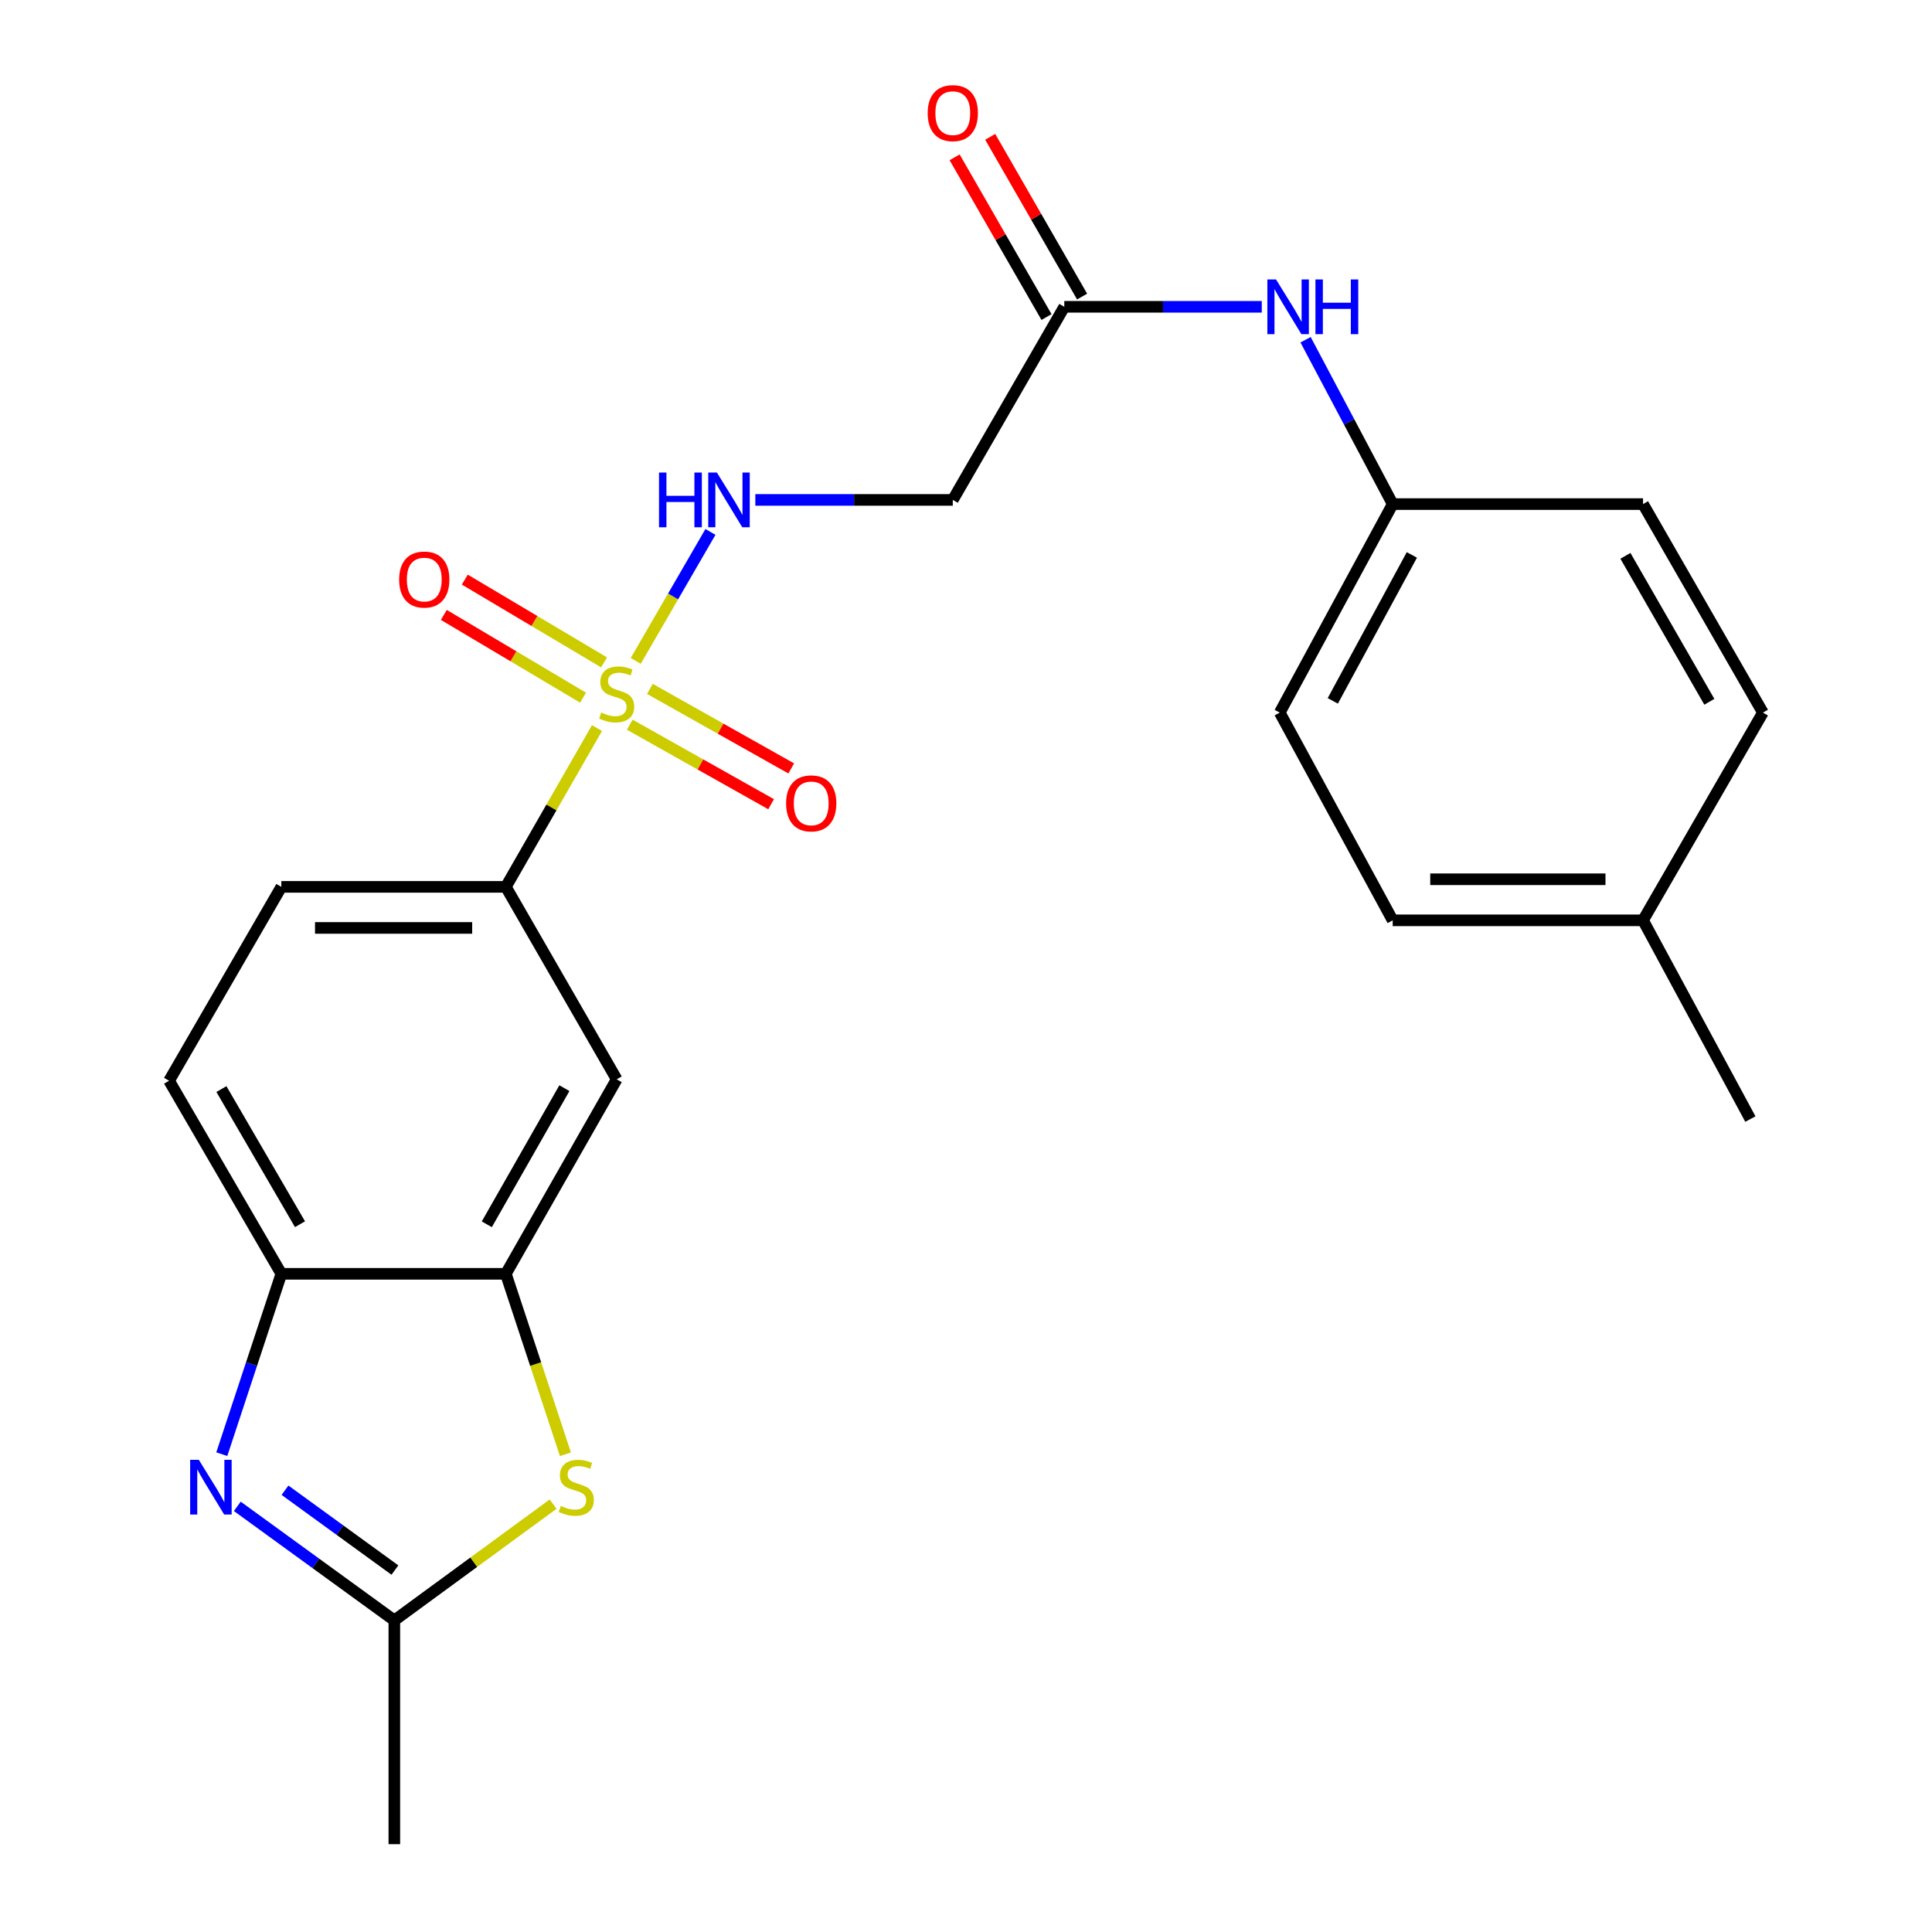 <?xml version='1.0' encoding='iso-8859-1'?>
<svg version='1.1' baseProfile='full'
              xmlns='http://www.w3.org/2000/svg'
                      xmlns:rdkit='http://www.rdkit.org/xml'
                      xmlns:xlink='http://www.w3.org/1999/xlink'
                  xml:space='preserve'
width='1000px' height='1000px' viewBox='0 0 1000 1000'>
<!-- END OF HEADER -->
<rect style='opacity:1.0;fill:#FFFFFF;stroke:none' width='1000' height='1000' x='0' y='0'> </rect>
<path class='bond-4' d='M 309.002,376.859 L 285.413,417.95' style='fill:none;fill-rule:evenodd;stroke:#CCCC00;stroke-width:6px;stroke-linecap:butt;stroke-linejoin:miter;stroke-opacity:1' />
<path class='bond-4' d='M 285.413,417.95 L 261.824,459.04' style='fill:none;fill-rule:evenodd;stroke:#000000;stroke-width:6px;stroke-linecap:butt;stroke-linejoin:miter;stroke-opacity:1' />
<path class='bond-5' d='M 329.057,342.079 L 348.394,308.701' style='fill:none;fill-rule:evenodd;stroke:#CCCC00;stroke-width:6px;stroke-linecap:butt;stroke-linejoin:miter;stroke-opacity:1' />
<path class='bond-5' d='M 348.394,308.701 L 367.73,275.323' style='fill:none;fill-rule:evenodd;stroke:#0000FF;stroke-width:6px;stroke-linecap:butt;stroke-linejoin:miter;stroke-opacity:1' />
<path class='bond-10' d='M 325.956,375.093 L 362.542,395.676' style='fill:none;fill-rule:evenodd;stroke:#CCCC00;stroke-width:6px;stroke-linecap:butt;stroke-linejoin:miter;stroke-opacity:1' />
<path class='bond-10' d='M 362.542,395.676 L 399.128,416.258' style='fill:none;fill-rule:evenodd;stroke:#FF0000;stroke-width:6px;stroke-linecap:butt;stroke-linejoin:miter;stroke-opacity:1' />
<path class='bond-10' d='M 336.377,356.569 L 372.963,377.151' style='fill:none;fill-rule:evenodd;stroke:#CCCC00;stroke-width:6px;stroke-linecap:butt;stroke-linejoin:miter;stroke-opacity:1' />
<path class='bond-10' d='M 372.963,377.151 L 409.549,397.734' style='fill:none;fill-rule:evenodd;stroke:#FF0000;stroke-width:6px;stroke-linecap:butt;stroke-linejoin:miter;stroke-opacity:1' />
<path class='bond-11' d='M 312.651,342.844 L 276.614,321.423' style='fill:none;fill-rule:evenodd;stroke:#CCCC00;stroke-width:6px;stroke-linecap:butt;stroke-linejoin:miter;stroke-opacity:1' />
<path class='bond-11' d='M 276.614,321.423 L 240.577,300.001' style='fill:none;fill-rule:evenodd;stroke:#FF0000;stroke-width:6px;stroke-linecap:butt;stroke-linejoin:miter;stroke-opacity:1' />
<path class='bond-11' d='M 301.791,361.114 L 265.754,339.693' style='fill:none;fill-rule:evenodd;stroke:#CCCC00;stroke-width:6px;stroke-linecap:butt;stroke-linejoin:miter;stroke-opacity:1' />
<path class='bond-11' d='M 265.754,339.693 L 229.717,318.271' style='fill:none;fill-rule:evenodd;stroke:#FF0000;stroke-width:6px;stroke-linecap:butt;stroke-linejoin:miter;stroke-opacity:1' />
<path class='bond-0' d='M 114.795,752.685 L 130.209,706.005' style='fill:none;fill-rule:evenodd;stroke:#0000FF;stroke-width:6px;stroke-linecap:butt;stroke-linejoin:miter;stroke-opacity:1' />
<path class='bond-0' d='M 130.209,706.005 L 145.622,659.325' style='fill:none;fill-rule:evenodd;stroke:#000000;stroke-width:6px;stroke-linecap:butt;stroke-linejoin:miter;stroke-opacity:1' />
<path class='bond-25' d='M 122.833,779.683 L 163.47,809.197' style='fill:none;fill-rule:evenodd;stroke:#0000FF;stroke-width:6px;stroke-linecap:butt;stroke-linejoin:miter;stroke-opacity:1' />
<path class='bond-25' d='M 163.47,809.197 L 204.107,838.71' style='fill:none;fill-rule:evenodd;stroke:#000000;stroke-width:6px;stroke-linecap:butt;stroke-linejoin:miter;stroke-opacity:1' />
<path class='bond-25' d='M 147.514,771.34 L 175.96,792' style='fill:none;fill-rule:evenodd;stroke:#0000FF;stroke-width:6px;stroke-linecap:butt;stroke-linejoin:miter;stroke-opacity:1' />
<path class='bond-25' d='M 175.96,792 L 204.406,812.659' style='fill:none;fill-rule:evenodd;stroke:#000000;stroke-width:6px;stroke-linecap:butt;stroke-linejoin:miter;stroke-opacity:1' />
<path class='bond-1' d='M 292.664,752.725 L 277.244,706.025' style='fill:none;fill-rule:evenodd;stroke:#CCCC00;stroke-width:6px;stroke-linecap:butt;stroke-linejoin:miter;stroke-opacity:1' />
<path class='bond-1' d='M 277.244,706.025 L 261.824,659.325' style='fill:none;fill-rule:evenodd;stroke:#000000;stroke-width:6px;stroke-linecap:butt;stroke-linejoin:miter;stroke-opacity:1' />
<path class='bond-2' d='M 286.288,778.537 L 245.197,808.624' style='fill:none;fill-rule:evenodd;stroke:#CCCC00;stroke-width:6px;stroke-linecap:butt;stroke-linejoin:miter;stroke-opacity:1' />
<path class='bond-2' d='M 245.197,808.624 L 204.107,838.71' style='fill:none;fill-rule:evenodd;stroke:#000000;stroke-width:6px;stroke-linecap:butt;stroke-linejoin:miter;stroke-opacity:1' />
<path class='bond-22' d='M 204.107,838.71 L 204.107,954.545' style='fill:none;fill-rule:evenodd;stroke:#000000;stroke-width:6px;stroke-linecap:butt;stroke-linejoin:miter;stroke-opacity:1' />
<path class='bond-3' d='M 261.824,659.325 L 319.198,558.651' style='fill:none;fill-rule:evenodd;stroke:#000000;stroke-width:6px;stroke-linecap:butt;stroke-linejoin:miter;stroke-opacity:1' />
<path class='bond-3' d='M 251.964,633.7 L 292.126,563.229' style='fill:none;fill-rule:evenodd;stroke:#000000;stroke-width:6px;stroke-linecap:butt;stroke-linejoin:miter;stroke-opacity:1' />
<path class='bond-24' d='M 261.824,659.325 L 145.622,659.325' style='fill:none;fill-rule:evenodd;stroke:#000000;stroke-width:6px;stroke-linecap:butt;stroke-linejoin:miter;stroke-opacity:1' />
<path class='bond-7' d='M 261.824,459.04 L 319.198,558.651' style='fill:none;fill-rule:evenodd;stroke:#000000;stroke-width:6px;stroke-linecap:butt;stroke-linejoin:miter;stroke-opacity:1' />
<path class='bond-13' d='M 261.824,459.04 L 145.622,459.04' style='fill:none;fill-rule:evenodd;stroke:#000000;stroke-width:6px;stroke-linecap:butt;stroke-linejoin:miter;stroke-opacity:1' />
<path class='bond-13' d='M 244.393,480.294 L 163.052,480.294' style='fill:none;fill-rule:evenodd;stroke:#000000;stroke-width:6px;stroke-linecap:butt;stroke-linejoin:miter;stroke-opacity:1' />
<path class='bond-8' d='M 390.964,258.755 L 442.064,258.755' style='fill:none;fill-rule:evenodd;stroke:#0000FF;stroke-width:6px;stroke-linecap:butt;stroke-linejoin:miter;stroke-opacity:1' />
<path class='bond-8' d='M 442.064,258.755 L 493.163,258.755' style='fill:none;fill-rule:evenodd;stroke:#000000;stroke-width:6px;stroke-linecap:butt;stroke-linejoin:miter;stroke-opacity:1' />
<path class='bond-6' d='M 145.622,659.325 L 87.516,559.395' style='fill:none;fill-rule:evenodd;stroke:#000000;stroke-width:6px;stroke-linecap:butt;stroke-linejoin:miter;stroke-opacity:1' />
<path class='bond-6' d='M 155.28,633.652 L 114.606,563.701' style='fill:none;fill-rule:evenodd;stroke:#000000;stroke-width:6px;stroke-linecap:butt;stroke-linejoin:miter;stroke-opacity:1' />
<path class='bond-9' d='M 493.163,258.755 L 550.88,158.802' style='fill:none;fill-rule:evenodd;stroke:#000000;stroke-width:6px;stroke-linecap:butt;stroke-linejoin:miter;stroke-opacity:1' />
<path class='bond-12' d='M 550.88,158.802 L 601.985,158.802' style='fill:none;fill-rule:evenodd;stroke:#000000;stroke-width:6px;stroke-linecap:butt;stroke-linejoin:miter;stroke-opacity:1' />
<path class='bond-12' d='M 601.985,158.802 L 653.091,158.802' style='fill:none;fill-rule:evenodd;stroke:#0000FF;stroke-width:6px;stroke-linecap:butt;stroke-linejoin:miter;stroke-opacity:1' />
<path class='bond-15' d='M 560.092,153.502 L 536.311,112.164' style='fill:none;fill-rule:evenodd;stroke:#000000;stroke-width:6px;stroke-linecap:butt;stroke-linejoin:miter;stroke-opacity:1' />
<path class='bond-15' d='M 536.311,112.164 L 512.53,70.825' style='fill:none;fill-rule:evenodd;stroke:#FF0000;stroke-width:6px;stroke-linecap:butt;stroke-linejoin:miter;stroke-opacity:1' />
<path class='bond-15' d='M 541.668,164.101 L 517.888,122.762' style='fill:none;fill-rule:evenodd;stroke:#000000;stroke-width:6px;stroke-linecap:butt;stroke-linejoin:miter;stroke-opacity:1' />
<path class='bond-15' d='M 517.888,122.762 L 494.107,81.423' style='fill:none;fill-rule:evenodd;stroke:#FF0000;stroke-width:6px;stroke-linecap:butt;stroke-linejoin:miter;stroke-opacity:1' />
<path class='bond-16' d='M 675.764,175.851 L 698.309,218.383' style='fill:none;fill-rule:evenodd;stroke:#0000FF;stroke-width:6px;stroke-linecap:butt;stroke-linejoin:miter;stroke-opacity:1' />
<path class='bond-16' d='M 698.309,218.383 L 720.854,260.916' style='fill:none;fill-rule:evenodd;stroke:#000000;stroke-width:6px;stroke-linecap:butt;stroke-linejoin:miter;stroke-opacity:1' />
<path class='bond-14' d='M 145.622,459.04 L 87.516,559.395' style='fill:none;fill-rule:evenodd;stroke:#000000;stroke-width:6px;stroke-linecap:butt;stroke-linejoin:miter;stroke-opacity:1' />
<path class='bond-18' d='M 720.854,260.916 L 850.434,260.916' style='fill:none;fill-rule:evenodd;stroke:#000000;stroke-width:6px;stroke-linecap:butt;stroke-linejoin:miter;stroke-opacity:1' />
<path class='bond-19' d='M 720.854,260.916 L 662.394,368.84' style='fill:none;fill-rule:evenodd;stroke:#000000;stroke-width:6px;stroke-linecap:butt;stroke-linejoin:miter;stroke-opacity:1' />
<path class='bond-19' d='M 730.774,287.228 L 689.851,362.775' style='fill:none;fill-rule:evenodd;stroke:#000000;stroke-width:6px;stroke-linecap:butt;stroke-linejoin:miter;stroke-opacity:1' />
<path class='bond-17' d='M 850.434,476.362 L 720.854,476.362' style='fill:none;fill-rule:evenodd;stroke:#000000;stroke-width:6px;stroke-linecap:butt;stroke-linejoin:miter;stroke-opacity:1' />
<path class='bond-17' d='M 830.997,455.108 L 740.291,455.108' style='fill:none;fill-rule:evenodd;stroke:#000000;stroke-width:6px;stroke-linecap:butt;stroke-linejoin:miter;stroke-opacity:1' />
<path class='bond-23' d='M 850.434,476.362 L 905.99,579.221' style='fill:none;fill-rule:evenodd;stroke:#000000;stroke-width:6px;stroke-linecap:butt;stroke-linejoin:miter;stroke-opacity:1' />
<path class='bond-26' d='M 850.434,476.362 L 912.484,368.84' style='fill:none;fill-rule:evenodd;stroke:#000000;stroke-width:6px;stroke-linecap:butt;stroke-linejoin:miter;stroke-opacity:1' />
<path class='bond-20' d='M 850.434,260.916 L 912.484,368.84' style='fill:none;fill-rule:evenodd;stroke:#000000;stroke-width:6px;stroke-linecap:butt;stroke-linejoin:miter;stroke-opacity:1' />
<path class='bond-20' d='M 841.316,287.698 L 884.751,363.245' style='fill:none;fill-rule:evenodd;stroke:#000000;stroke-width:6px;stroke-linecap:butt;stroke-linejoin:miter;stroke-opacity:1' />
<path class='bond-21' d='M 662.394,368.84 L 720.854,476.362' style='fill:none;fill-rule:evenodd;stroke:#000000;stroke-width:6px;stroke-linecap:butt;stroke-linejoin:miter;stroke-opacity:1' />
<path  class='atom-0' d='M 311.198 368.818
Q 311.518 368.938, 312.838 369.498
Q 314.158 370.058, 315.598 370.418
Q 317.078 370.738, 318.518 370.738
Q 321.198 370.738, 322.758 369.458
Q 324.318 368.138, 324.318 365.858
Q 324.318 364.298, 323.518 363.338
Q 322.758 362.378, 321.558 361.858
Q 320.358 361.338, 318.358 360.738
Q 315.838 359.978, 314.318 359.258
Q 312.838 358.538, 311.758 357.018
Q 310.718 355.498, 310.718 352.938
Q 310.718 349.378, 313.118 347.178
Q 315.558 344.978, 320.358 344.978
Q 323.638 344.978, 327.358 346.538
L 326.438 349.618
Q 323.038 348.218, 320.478 348.218
Q 317.718 348.218, 316.198 349.378
Q 314.678 350.498, 314.718 352.458
Q 314.718 353.978, 315.478 354.898
Q 316.278 355.818, 317.398 356.338
Q 318.558 356.858, 320.478 357.458
Q 323.038 358.258, 324.558 359.058
Q 326.078 359.858, 327.158 361.498
Q 328.278 363.098, 328.278 365.858
Q 328.278 369.778, 325.638 371.898
Q 323.038 373.978, 318.678 373.978
Q 316.158 373.978, 314.238 373.418
Q 312.358 372.898, 310.118 371.978
L 311.198 368.818
' fill='#CCCC00'/>
<path  class='atom-1' d='M 102.9 755.592
L 112.18 770.592
Q 113.1 772.072, 114.58 774.752
Q 116.06 777.432, 116.14 777.592
L 116.14 755.592
L 119.9 755.592
L 119.9 783.912
L 116.02 783.912
L 106.06 767.512
Q 104.9 765.592, 103.66 763.392
Q 102.46 761.192, 102.1 760.512
L 102.1 783.912
L 98.42 783.912
L 98.42 755.592
L 102.9 755.592
' fill='#0000FF'/>
<path  class='atom-2' d='M 290.286 779.472
Q 290.606 779.592, 291.926 780.152
Q 293.246 780.712, 294.686 781.072
Q 296.166 781.392, 297.606 781.392
Q 300.286 781.392, 301.846 780.112
Q 303.406 778.792, 303.406 776.512
Q 303.406 774.952, 302.606 773.992
Q 301.846 773.032, 300.646 772.512
Q 299.446 771.992, 297.446 771.392
Q 294.926 770.632, 293.406 769.912
Q 291.926 769.192, 290.846 767.672
Q 289.806 766.152, 289.806 763.592
Q 289.806 760.032, 292.206 757.832
Q 294.646 755.632, 299.446 755.632
Q 302.726 755.632, 306.446 757.192
L 305.526 760.272
Q 302.126 758.872, 299.566 758.872
Q 296.806 758.872, 295.286 760.032
Q 293.766 761.152, 293.806 763.112
Q 293.806 764.632, 294.566 765.552
Q 295.366 766.472, 296.486 766.992
Q 297.646 767.512, 299.566 768.112
Q 302.126 768.912, 303.646 769.712
Q 305.166 770.512, 306.246 772.152
Q 307.366 773.752, 307.366 776.512
Q 307.366 780.432, 304.726 782.552
Q 302.126 784.632, 297.766 784.632
Q 295.246 784.632, 293.326 784.072
Q 291.446 783.552, 289.206 782.632
L 290.286 779.472
' fill='#CCCC00'/>
<path  class='atom-6' d='M 341.108 244.595
L 344.948 244.595
L 344.948 256.635
L 359.428 256.635
L 359.428 244.595
L 363.268 244.595
L 363.268 272.915
L 359.428 272.915
L 359.428 259.835
L 344.948 259.835
L 344.948 272.915
L 341.108 272.915
L 341.108 244.595
' fill='#0000FF'/>
<path  class='atom-6' d='M 371.068 244.595
L 380.348 259.595
Q 381.268 261.075, 382.748 263.755
Q 384.228 266.435, 384.308 266.595
L 384.308 244.595
L 388.068 244.595
L 388.068 272.915
L 384.188 272.915
L 374.228 256.515
Q 373.068 254.595, 371.828 252.395
Q 370.628 250.195, 370.268 249.515
L 370.268 272.915
L 366.588 272.915
L 366.588 244.595
L 371.068 244.595
' fill='#0000FF'/>
<path  class='atom-11' d='M 406.884 415.821
Q 406.884 409.021, 410.244 405.221
Q 413.604 401.421, 419.884 401.421
Q 426.164 401.421, 429.524 405.221
Q 432.884 409.021, 432.884 415.821
Q 432.884 422.701, 429.484 426.621
Q 426.084 430.501, 419.884 430.501
Q 413.644 430.501, 410.244 426.621
Q 406.884 422.741, 406.884 415.821
M 419.884 427.301
Q 424.204 427.301, 426.524 424.421
Q 428.884 421.501, 428.884 415.821
Q 428.884 410.261, 426.524 407.461
Q 424.204 404.621, 419.884 404.621
Q 415.564 404.621, 413.204 407.421
Q 410.884 410.221, 410.884 415.821
Q 410.884 421.541, 413.204 424.421
Q 415.564 427.301, 419.884 427.301
' fill='#FF0000'/>
<path  class='atom-12' d='M 206.599 299.974
Q 206.599 293.174, 209.959 289.374
Q 213.319 285.574, 219.599 285.574
Q 225.879 285.574, 229.239 289.374
Q 232.599 293.174, 232.599 299.974
Q 232.599 306.854, 229.199 310.774
Q 225.799 314.654, 219.599 314.654
Q 213.359 314.654, 209.959 310.774
Q 206.599 306.894, 206.599 299.974
M 219.599 311.454
Q 223.919 311.454, 226.239 308.574
Q 228.599 305.654, 228.599 299.974
Q 228.599 294.414, 226.239 291.614
Q 223.919 288.774, 219.599 288.774
Q 215.279 288.774, 212.919 291.574
Q 210.599 294.374, 210.599 299.974
Q 210.599 305.694, 212.919 308.574
Q 215.279 311.454, 219.599 311.454
' fill='#FF0000'/>
<path  class='atom-13' d='M 660.467 144.642
L 669.747 159.642
Q 670.667 161.122, 672.147 163.802
Q 673.627 166.482, 673.707 166.642
L 673.707 144.642
L 677.467 144.642
L 677.467 172.962
L 673.587 172.962
L 663.627 156.562
Q 662.467 154.642, 661.227 152.442
Q 660.027 150.242, 659.667 149.562
L 659.667 172.962
L 655.987 172.962
L 655.987 144.642
L 660.467 144.642
' fill='#0000FF'/>
<path  class='atom-13' d='M 680.867 144.642
L 684.707 144.642
L 684.707 156.682
L 699.187 156.682
L 699.187 144.642
L 703.027 144.642
L 703.027 172.962
L 699.187 172.962
L 699.187 159.882
L 684.707 159.882
L 684.707 172.962
L 680.867 172.962
L 680.867 144.642
' fill='#0000FF'/>
<path  class='atom-16' d='M 480.163 58.55
Q 480.163 51.75, 483.523 47.95
Q 486.883 44.15, 493.163 44.15
Q 499.443 44.15, 502.803 47.95
Q 506.163 51.75, 506.163 58.55
Q 506.163 65.43, 502.763 69.35
Q 499.363 73.23, 493.163 73.23
Q 486.923 73.23, 483.523 69.35
Q 480.163 65.47, 480.163 58.55
M 493.163 70.03
Q 497.483 70.03, 499.803 67.15
Q 502.163 64.23, 502.163 58.55
Q 502.163 52.99, 499.803 50.19
Q 497.483 47.35, 493.163 47.35
Q 488.843 47.35, 486.483 50.15
Q 484.163 52.95, 484.163 58.55
Q 484.163 64.27, 486.483 67.15
Q 488.843 70.03, 493.163 70.03
' fill='#FF0000'/>
</svg>
